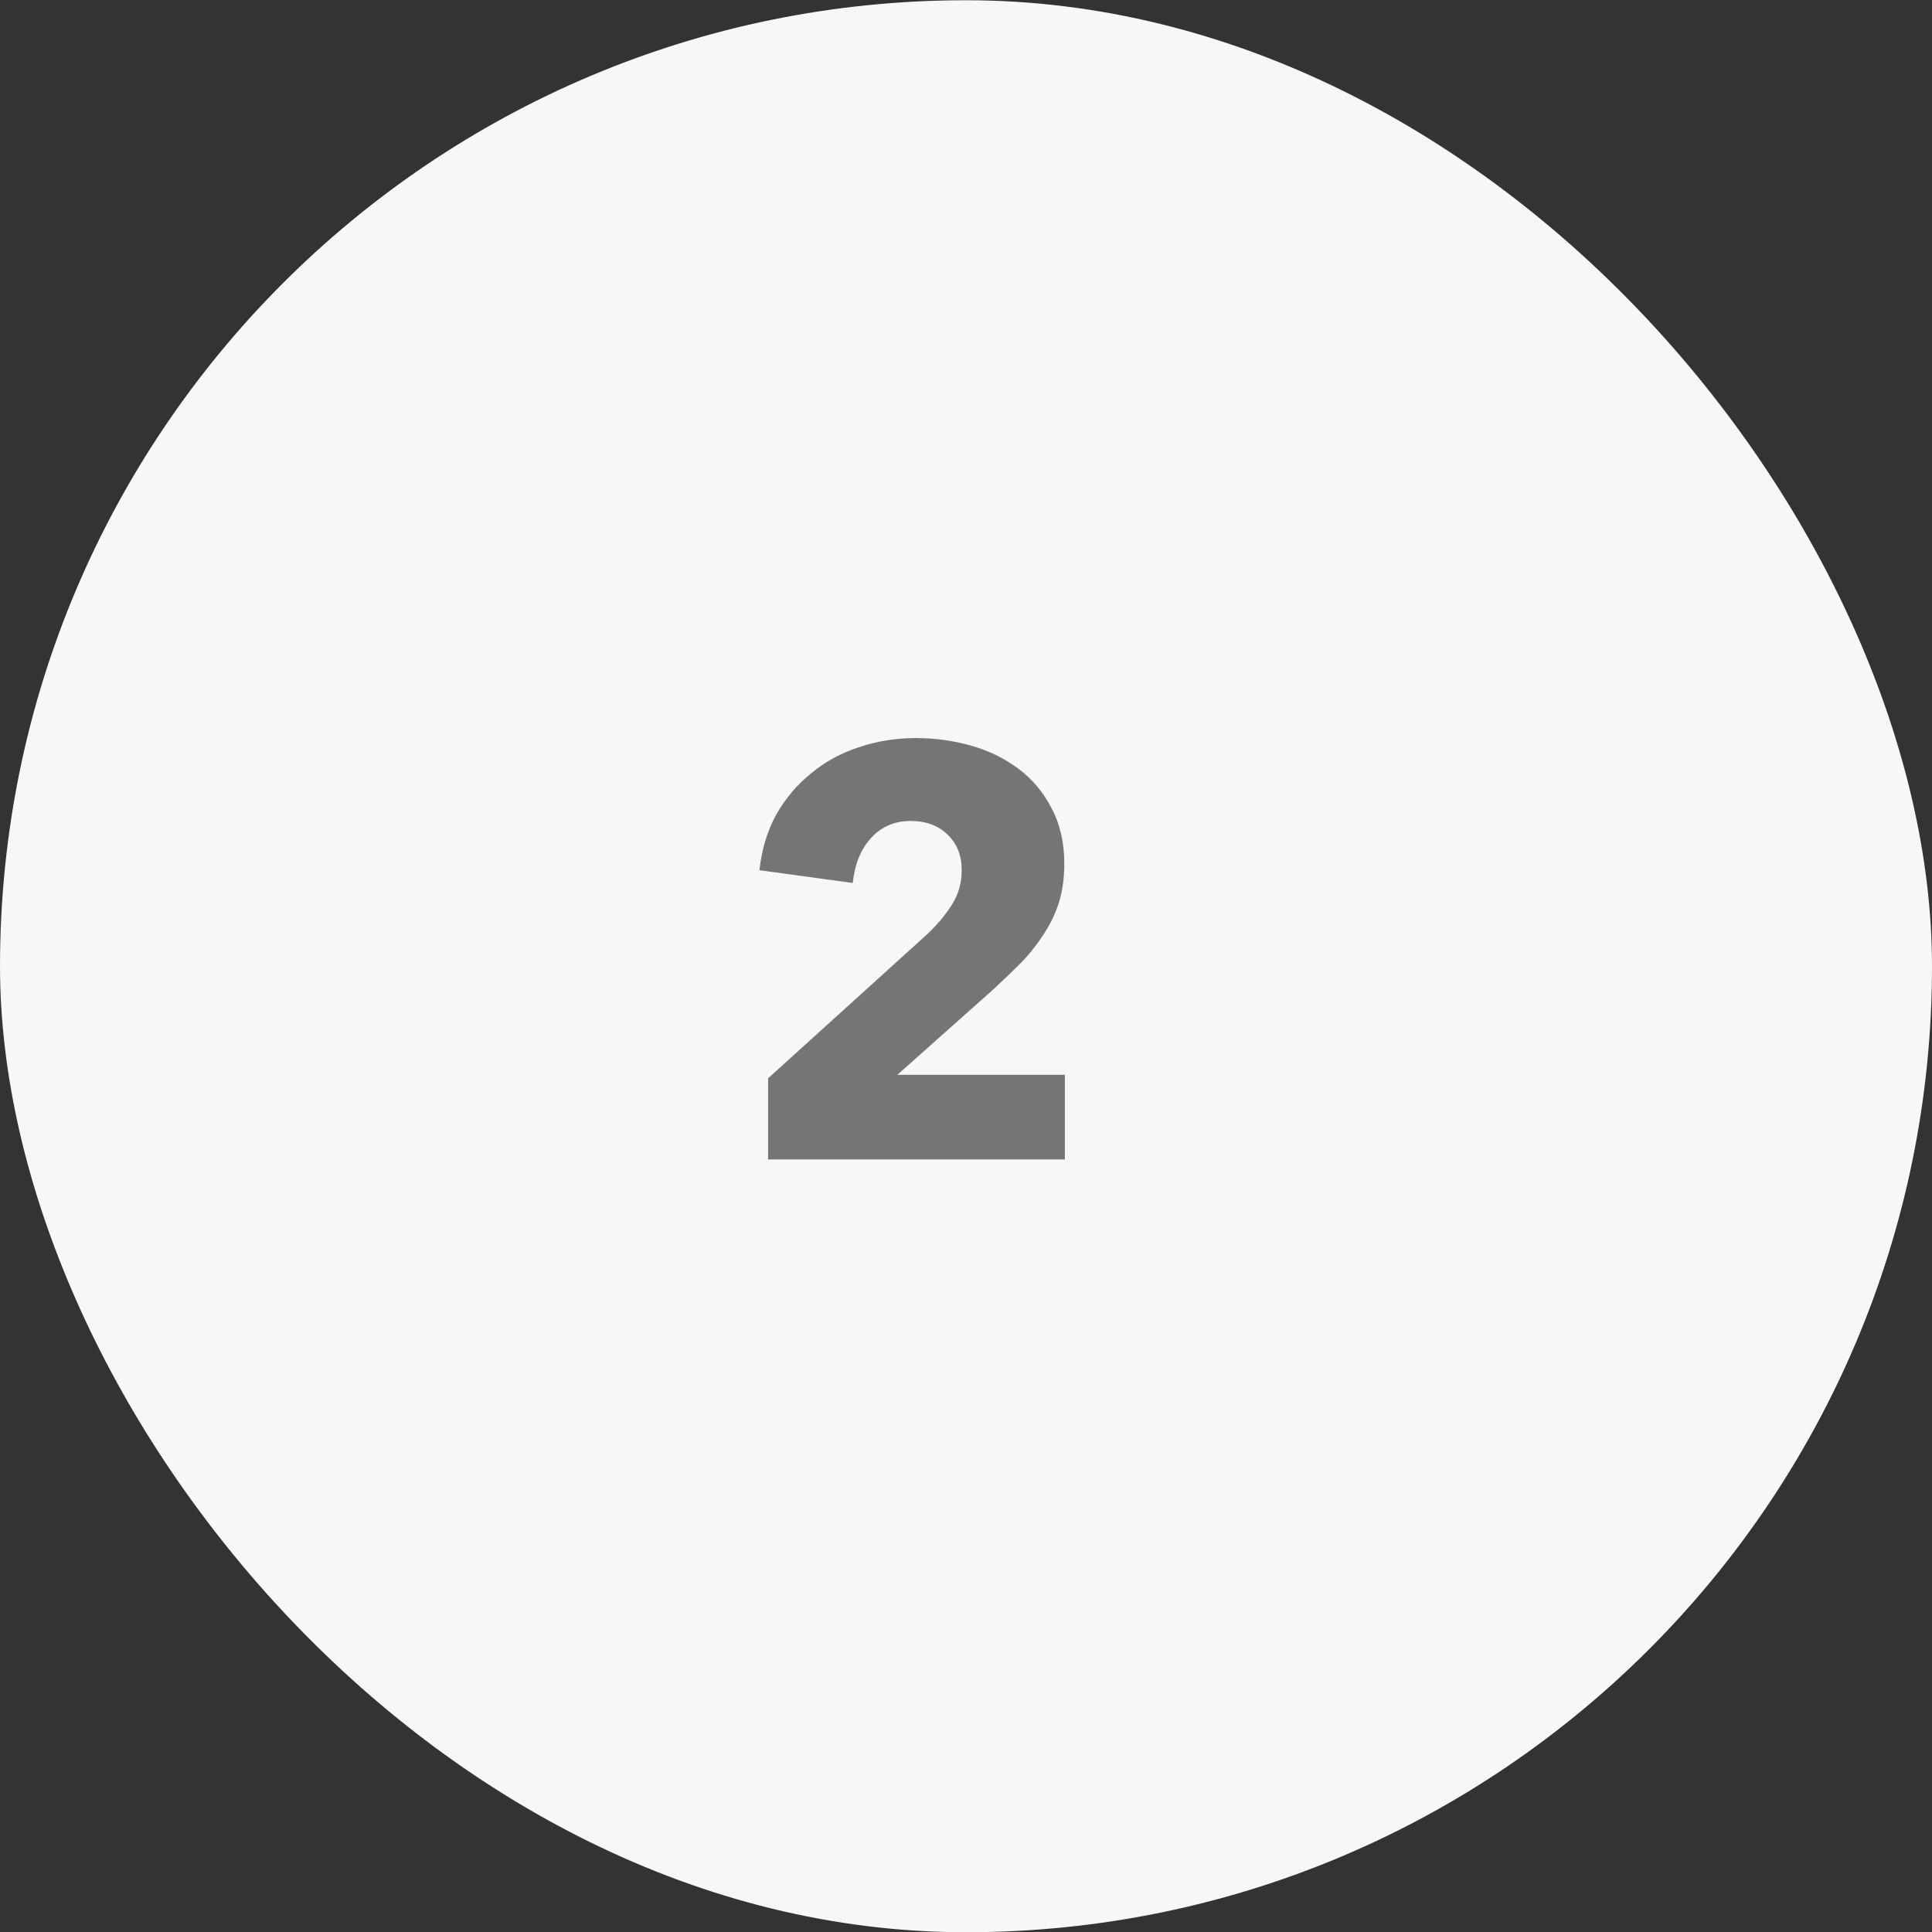 <svg width="80" height="80" viewBox="0 0 80 80" fill="none" xmlns="http://www.w3.org/2000/svg">
<rect x="0" y="0" width="80" height="80" fill="#333333" stroke="none"/>
<rect y="0.01" width="80" height="80" rx="40" fill="#F6F7F9"/>
<path d="M31.806 48.01V44.65L38.43 38.65C38.846 38.25 39.182 37.842 39.438 37.426C39.694 37.01 39.822 36.546 39.822 36.034C39.822 35.426 39.63 34.938 39.246 34.57C38.862 34.186 38.35 33.994 37.71 33.994C37.038 33.994 36.486 34.234 36.054 34.714C35.638 35.178 35.39 35.794 35.31 36.562L31.446 36.034C31.542 35.17 31.774 34.402 32.142 33.73C32.526 33.058 33.006 32.49 33.582 32.026C34.158 31.546 34.814 31.186 35.55 30.946C36.302 30.69 37.094 30.562 37.926 30.562C38.71 30.562 39.47 30.666 40.206 30.874C40.942 31.082 41.598 31.402 42.174 31.834C42.75 32.266 43.206 32.81 43.542 33.466C43.894 34.122 44.07 34.89 44.07 35.77C44.07 36.378 43.99 36.93 43.83 37.426C43.67 37.906 43.446 38.354 43.158 38.77C42.886 39.186 42.566 39.578 42.198 39.946C41.846 40.298 41.478 40.65 41.094 41.002L37.158 44.506H44.094V48.01H31.806Z" fill="#757575"/>
</svg>
